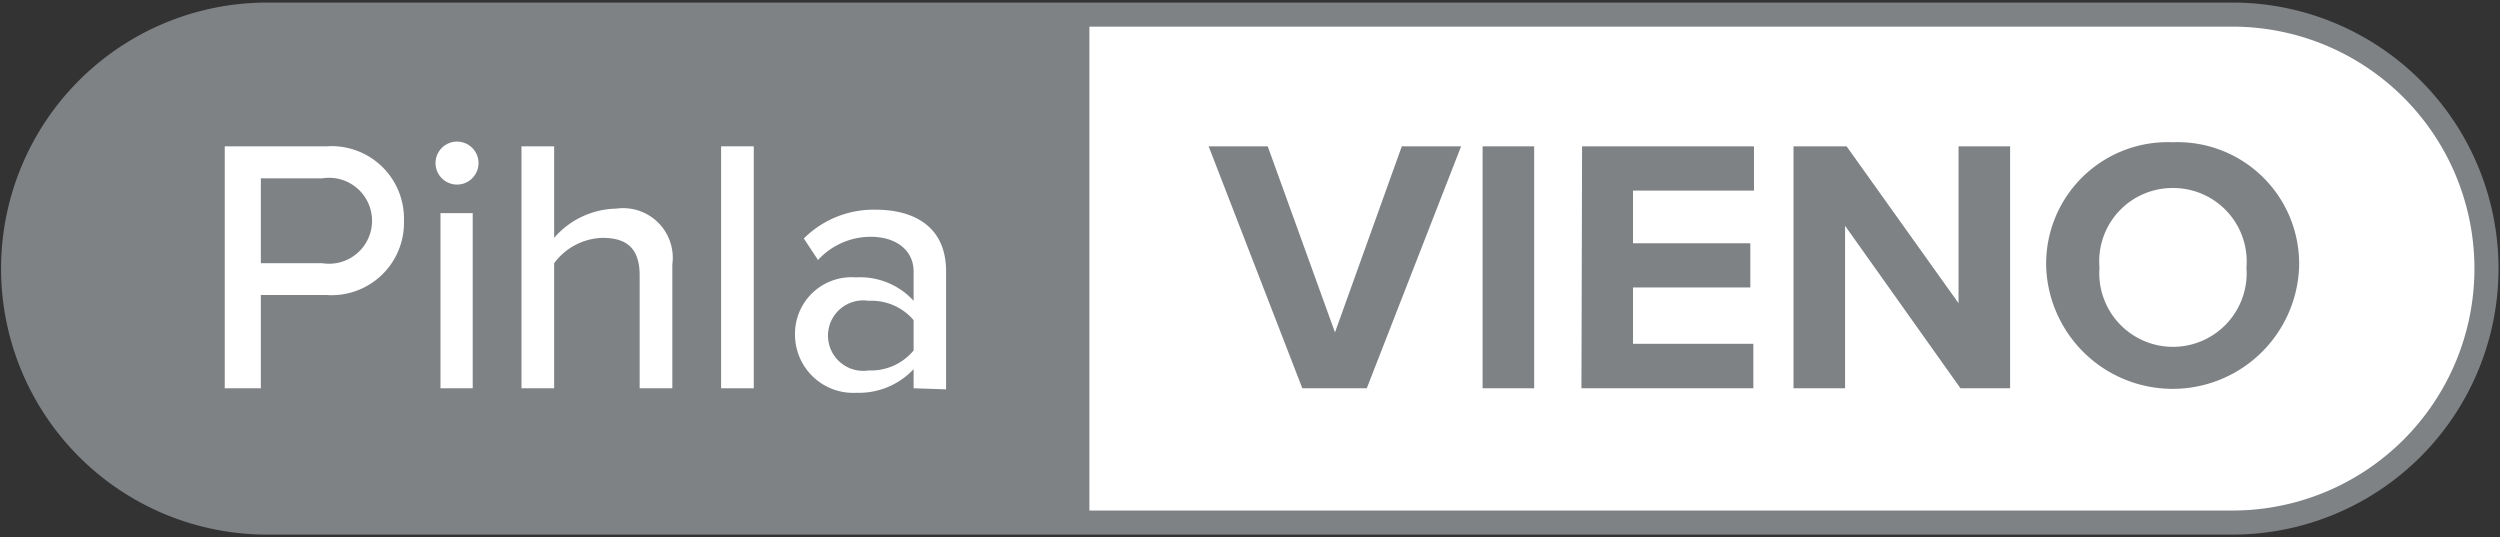 <?xml version="1.0" encoding="UTF-8"?> <svg xmlns="http://www.w3.org/2000/svg" id="Layer_1" data-name="Layer 1" viewBox="0 0 116.35 25"><rect x="0" y="0" width="116.35" height="25" fill="#333333" stroke="none"/><defs><style>.cls-1{fill:#fff;}.cls-2{fill:#7f8285;}</style></defs><path class="cls-1" d="M103.71.65H49.11v23.7h54.6a11.85,11.85,0,1,0,0-23.7Z"></path><path class="cls-2" d="M56.25,6.81H59l3.13,8.66,3.11-8.66H68L63.61,18.07h-3Z"></path><path class="cls-2" d="M69,6.81h2.4V18.07H69Z"></path><path class="cls-2" d="M73.63,6.81h8V8.87H76v2.45h5.46v2.06H76V16H81.6v2.07h-8Z"></path><path class="cls-2" d="M85.87,10.51v7.56h-2.4V6.81h2.47l5.21,7.3V6.81h2.4V18.07H91.24Z"></path><path class="cls-2" d="M101.12,6.62A5.66,5.66,0,0,1,107,12.45a5.89,5.89,0,0,1-11.77,0A5.66,5.66,0,0,1,101.12,6.62Zm0,2.13a3.41,3.41,0,0,0-3.41,3.7,3.43,3.43,0,1,0,6.84,0A3.42,3.42,0,0,0,101.12,8.75Z"></path><path class="cls-2" d="M103.9.12H12.43a12.38,12.38,0,1,0,0,24.76H103.9a12.38,12.38,0,0,0,0-24.76Zm0,23.64H50.7V1.24h53.2a11.26,11.26,0,0,1,0,22.52Z"></path><path class="cls-1" d="M10.46,18.07V6.81H15.2a3.37,3.37,0,0,1,3.6,3.46,3.37,3.37,0,0,1-3.6,3.46H12.14v4.34ZM15,8.3H12.14v3.95H15A2,2,0,1,0,15,8.3Z"></path><path class="cls-1" d="M20.27,7.59a1,1,0,0,1,2,0,1,1,0,0,1-2,0Zm.23,10.48V9.92H22v8.15Z"></path><path class="cls-1" d="M29.77,18.07V12.82c0-1.35-.69-1.75-1.74-1.75a2.9,2.9,0,0,0-2.24,1.18v5.82H24.27V6.81h1.52v4.26a3.92,3.92,0,0,1,2.89-1.36,2.31,2.31,0,0,1,2.61,2.6v5.76Z"></path><path class="cls-1" d="M33.56,18.07V6.81h1.52V18.07Z"></path><path class="cls-1" d="M42.52,18.07v-.89a3.49,3.49,0,0,1-2.66,1.1A2.71,2.71,0,0,1,37,15.57a2.63,2.63,0,0,1,2.84-2.66A3.37,3.37,0,0,1,42.52,14V12.64c0-1-.82-1.62-2-1.62a3.33,3.33,0,0,0-2.45,1.08l-.66-1a4.59,4.59,0,0,1,3.35-1.34c1.77,0,3.27.78,3.27,2.86v5.5Zm0-3.17A2.57,2.57,0,0,0,40.43,14a1.64,1.64,0,1,0,0,3.24,2.57,2.57,0,0,0,2.09-.93Z"></path></svg> 